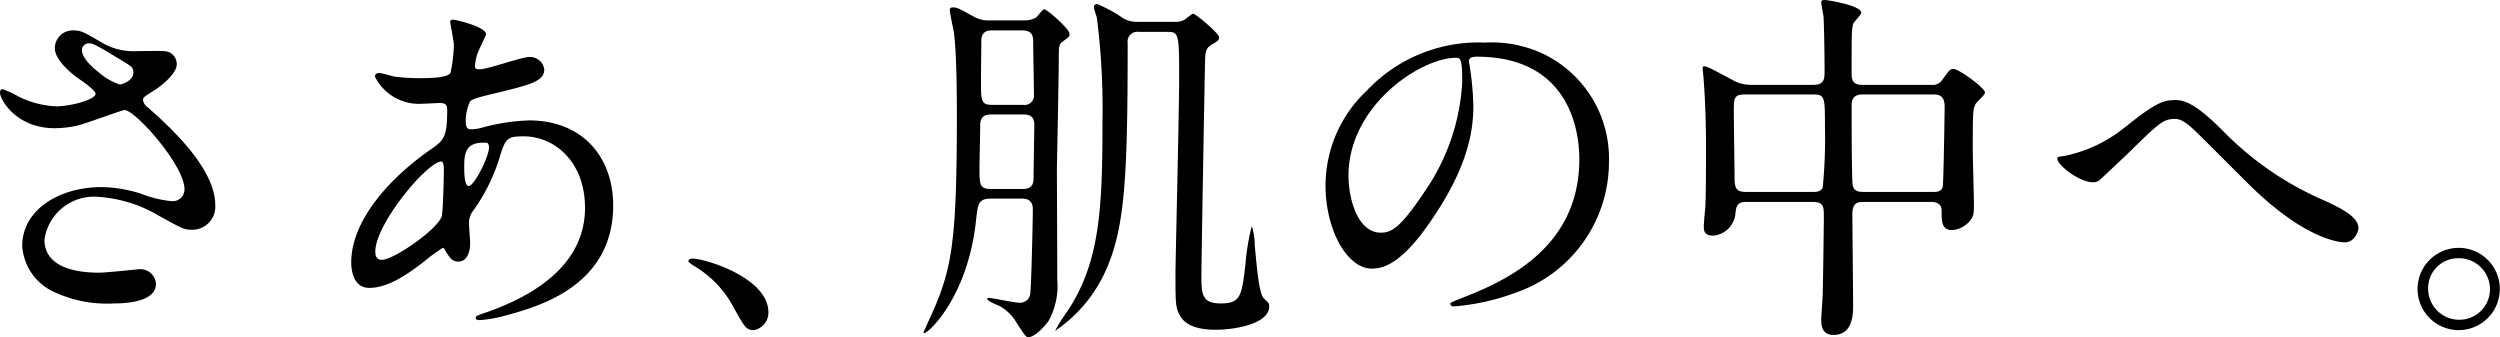 <svg xmlns="http://www.w3.org/2000/svg" width="202.43" height="27.3" viewBox="0 0 202.43 27.3"><path d="M192.36,11.18c.63-.15,3.63-1.26,3.81-1.26.87,0,4.86,4.47,4.86,6.42a.962.962,0,0,1-1.05.96,9.321,9.321,0,0,1-2.46-.6,10.7,10.7,0,0,0-3.24-.54c-3.33,0-6.39,1.8-6.39,4.77a4.4,4.4,0,0,0,2.58,3.72,10.078,10.078,0,0,0,4.83.93c.54,0,3.42,0,3.42-1.59a1.268,1.268,0,0,0-1.47-1.17c-.06,0-2.61.27-3.12.27-2.55,0-4.44-.75-4.44-2.67a4.044,4.044,0,0,1,4.2-3.48,11.018,11.018,0,0,1,5.1,1.56c1.8.99,2.01,1.11,2.55,1.11a1.87,1.87,0,0,0,1.98-2.01c0-3.06-3.93-6.54-5.49-7.92a.855.855,0,0,1-.36-.57c0-.21.09-.27.9-.78.42-.24,1.83-1.32,1.83-2.1a1.041,1.041,0,0,0-1.02-1.08c-.33-.03-1.86,0-2.22,0a5,5,0,0,1-2.82-.69c-1.38-.81-1.68-.99-2.31-.99a1.448,1.448,0,0,0-1.5,1.44c0,.87,1.11,1.89,1.92,2.46.39.27,1.38.96,1.38,1.23,0,.48-2.04,1.02-3.18,1.02a7.524,7.524,0,0,1-3.09-.81,7.881,7.881,0,0,0-1.23-.57c-.21,0-.24.12-.24.27,0,.57,1.32,2.88,4.41,2.88A8.68,8.68,0,0,0,192.36,11.18Zm1.68-4.35c-.24-.18-1.32-1.05-1.32-1.77a.557.557,0,0,1,.57-.54c.33,0,.57.12,2.55,1.32.96.57,1.05.66,1.05,1.05,0,.66-.93.96-1.11.96A5.057,5.057,0,0,1,194.04,6.83Zm27.9,14.25c.09,0,.12.06.33.42.21.33.42.69.93.69.66,0,.96-.69.96-1.5,0-.21-.09-1.29-.09-1.53a1.572,1.572,0,0,1,.33-1.08A14.963,14.963,0,0,0,226.47,14c.54-1.77.6-1.95,2.04-1.95,2.43,0,4.95,2.01,4.95,5.79,0,3.36-2.22,6.51-8.25,8.55-.36.12-.6.21-.6.33,0,.15.12.21.3.21a9.764,9.764,0,0,0,2.07-.36c2.79-.75,8.76-2.43,8.76-8.94,0-3.84-2.43-6.87-6.81-6.87a16.294,16.294,0,0,0-3.75.57,3.754,3.754,0,0,1-.87.15c-.36,0-.51-.06-.51-.75a3.941,3.941,0,0,1,.33-1.47c.18-.24.63-.36,2.4-.78,2.55-.63,3.63-.9,3.63-1.86a1.16,1.16,0,0,0-1.26-.99c-.57,0-3.33.99-3.96.99-.36,0-.39-.06-.39-.3a3.967,3.967,0,0,1,.42-1.47c.03-.06.48-1.02.48-1.05,0-.66-2.58-1.2-2.64-1.2-.12,0-.27.03-.27.18,0,.06.3,1.59.3,1.89a11.6,11.6,0,0,1-.27,2.22c-.18.45-1.92.45-2.46.45a17.493,17.493,0,0,1-2.04-.12c-.18-.03-1.08-.3-1.26-.3-.24,0-.36.12-.36.3a3.985,3.985,0,0,0,3.84,2.19c.21,0,1.29-.06,1.35-.06.57,0,.66.15.66.63,0,2.13-.3,2.4-1.23,3.06-3.66,2.52-6.54,5.97-6.54,9.21,0,.54.12,2.07,1.47,2.07,1.44,0,2.97-.99,4.5-2.19A13.334,13.334,0,0,1,221.94,21.08Zm3.66-8.46a.671.671,0,0,1,.09.3c0,.78-1.2,3.15-1.65,3.15-.36,0-.36-1.17-.36-1.44,0-1.05,0-2.07,1.56-2.07C225.33,12.56,225.54,12.56,225.6,12.62Zm-8.49,9.42c-.48.06-.63-.24-.63-.66,0-2.25,4.23-7.29,5.34-7.29.21,0,.21.51.21.69,0,.33-.06,3.48-.18,3.78C221.43,19.64,218.13,21.92,217.11,22.04Zm31.2,4.26c0-2.79-5.1-4.35-6.15-4.35-.24,0-.33.12-.33.21s.33.3.42.36a8.48,8.48,0,0,1,3.15,3.21c.99,1.8,1.11,2.01,1.74,2.01A1.442,1.442,0,0,0,248.31,26.3Zm20.51-9.21c.75,0,.9.42.9.87,0,.87-.12,6.27-.21,6.81a.818.818,0,0,1-.9.75c-.39,0-2.22-.39-2.43-.39-.03,0-.15,0-.15.09,0,.18.9.51,1.05.6a3.575,3.575,0,0,1,1.32,1.32c.69,1.05.75,1.17.96,1.17.51,0,1.26-.81,1.62-1.29a5.85,5.85,0,0,0,.72-3.36c0-1.44-.03-7.8-.03-9.09.03-1.38.15-7.53.15-8.76,0-.87,0-1.17.24-1.38.63-.45.63-.45.63-.69,0-.39-1.83-1.98-2.04-1.98-.15,0-.54.57-.66.66a1.731,1.731,0,0,1-.99.24h-2.67a2.485,2.485,0,0,1-1.44-.33c-.99-.54-1.26-.72-1.62-.72-.21,0-.27.06-.27.21,0,.3.3,1.59.33,1.83.24,1.68.24,5.88.24,6.75,0,9.48-.36,12-1.65,15.15-.15.39-1.05,2.34-1.05,2.37a.065.065,0,0,0,.06.06c.36,0,3.57-3,4.2-9.21.15-1.32.18-1.68,1.29-1.68Zm.03-13.62c.9,0,.9.54.9,1.05,0,.57.06,3.45.06,4.11a.771.771,0,0,1-.9.87h-2.49c-.9,0-.9-.33-.9-2.01,0-.45.03-2.67.03-3.18,0-.84.63-.84.9-.84Zm.06,6.81c.33,0,.93,0,.93.81,0,.63-.06,3.69-.06,4.38,0,.84-.6.84-.9.84h-2.55c-.93,0-.93-.36-.93-1.71,0-.51.06-2.94.06-3.48,0-.84.63-.84.93-.84Zm9.36-7.5a2.3,2.3,0,0,1-1.2-.27,11.3,11.3,0,0,0-2.13-1.17.239.239,0,0,0-.27.27c0,.12.21.72.24.87a58.1,58.1,0,0,1,.45,8.34c0,7.14-.21,11.46-2.88,15.45a12.2,12.2,0,0,0-.96,1.53,11.573,11.573,0,0,0,4.2-5.1c1.47-3.42,1.68-7.56,1.68-18.21a.79.79,0,0,1,.9-.9h2.31c.93,0,.96.15.96,3.72,0,2.43-.3,15.06-.3,15.75,0,2.61,0,2.91.42,3.6.57.9,1.89,1.05,2.82,1.05,1.59,0,4.35-.48,4.35-1.89,0-.27-.06-.3-.42-.63-.39-.33-.57-2.37-.75-4.32a5.159,5.159,0,0,0-.24-1.56,18.355,18.355,0,0,0-.51,3.06c-.3,2.61-.39,3.21-2.01,3.21-1.44,0-1.56-.69-1.56-2.07,0-1.44.27-16.65.3-17.67.03-.63.03-.93.6-1.26.45-.24.54-.36.54-.54,0-.33-1.92-1.92-2.1-1.92-.12,0-.6.42-.69.48a1.526,1.526,0,0,1-.84.18ZM305.66,5.6c8.19,0,8.31,7.14,8.31,8.31,0,7.47-6.51,10.05-9.63,11.28-.75.3-.81.33-.81.42,0,.18.18.21.3.21a18.439,18.439,0,0,0,4.98-1.11,11.188,11.188,0,0,0,7.56-10.56,9.4,9.4,0,0,0-5.22-8.73,9.773,9.773,0,0,0-4.83-.96,12.412,12.412,0,0,0-9.57,3.9,10.568,10.568,0,0,0-3.33,7.65c0,3.66,1.77,6.75,3.75,6.75,1.2,0,2.73-.72,5.13-4.38,2.64-3.99,3.09-6.78,3.09-8.79a23,23,0,0,0-.3-3.24c0-.12-.06-.24-.06-.33C305.03,5.84,305.06,5.6,305.66,5.6Zm-1.68.09c.39,0,.51.15.51,1.95a17.159,17.159,0,0,1-2.94,8.73c-2.07,3.12-2.79,3.48-3.66,3.48-1.83,0-2.61-2.67-2.61-4.62C295.28,9.56,301.13,5.69,303.98,5.69Zm28.89,11.67c.81,0,.9.33.9,1.05,0,1.02-.06,5.25-.09,6.3,0,.36-.12,1.89-.12,2.22,0,.3,0,1.2.99,1.2,1.59,0,1.59-1.74,1.59-2.37,0-1.17-.06-6.36-.06-7.41,0-.93.42-.99.96-.99h5.4c.87,0,.87.54.87.81,0,.75,0,1.47.84,1.47a2.032,2.032,0,0,0,1.47-.78c.33-.39.3-.75.3-1.38,0-.69-.09-3.69-.09-4.29,0-3,0-3.36.24-3.78.09-.15.75-.72.75-.9,0-.39-2.13-1.92-2.55-1.92-.27,0-.33.09-.9.87a.944.944,0,0,1-.93.42h-5.58c-.84,0-.84-.54-.84-.99,0-3.18,0-3.42.12-3.93.03-.15.66-.75.66-.93,0-.57-2.73-1.02-2.94-1.02-.12,0-.3,0-.3.18s.15.93.18,1.11c.06.84.09,3.57.09,4.47,0,.57,0,1.11-.9,1.11h-4.98a2.972,2.972,0,0,1-1.62-.42c-1.8-.96-2.01-1.08-2.28-1.08-.09,0-.09.12-.09.21,0,.06.09.9.09,1.05.12,1.59.18,3.54.18,5.43,0,.81,0,3.63-.06,4.77-.03.24-.12,1.26-.12,1.47,0,.39.03.78.78.78a1.977,1.977,0,0,0,1.77-1.68c.06-.66.12-1.05.87-1.05Zm-5.4-.81c-.78,0-.93-.3-.93-1.14,0-.87-.06-4.59-.06-5.34,0-1.08,0-1.41.87-1.41h5.58c.93,0,.93.24.93,2.64a40.991,40.991,0,0,1-.18,4.89c-.15.36-.54.36-.78.36Zm9.45,0c-.39,0-.72-.09-.81-.54-.09-.36-.09-5.55-.09-6.33,0-.42,0-1.02.87-1.02h5.79c.6,0,.87.27.87.99,0,.57-.09,6.24-.15,6.45-.09.45-.51.45-.78.45Zm25.35-7.44c-1.02,0-1.62.21-4.14,2.22a11.389,11.389,0,0,1-4.89,2.31c-.51.06-.57.09-.57.21,0,.51,1.77,1.92,2.91,1.92a.83.83,0,0,0,.48-.15c.06-.03,2.25-2.1,2.46-2.31,2.46-2.4,2.73-2.67,3.72-2.67.48,0,.99.39,1.68,1.05.66.63,3.87,3.87,4.59,4.56,4.47,4.29,7.17,4.38,7.44,4.38.84,0,1.11-.96,1.11-1.14,0-.87-1.23-1.53-2.64-2.19a25.657,25.657,0,0,1-8.4-5.76C364.04,9.56,363.05,9.11,362.27,9.11Zm22.92,11.97a3.33,3.33,0,0,0-.03,6.66,3.33,3.33,0,1,0,.03-6.66Zm-.03.84a2.516,2.516,0,0,1,2.55,2.52,2.476,2.476,0,0,1-2.49,2.46,2.516,2.516,0,0,1-2.52-2.52A2.427,2.427,0,0,1,385.16,21.92Z" transform="translate(-186.09 -1.01)"/></svg>